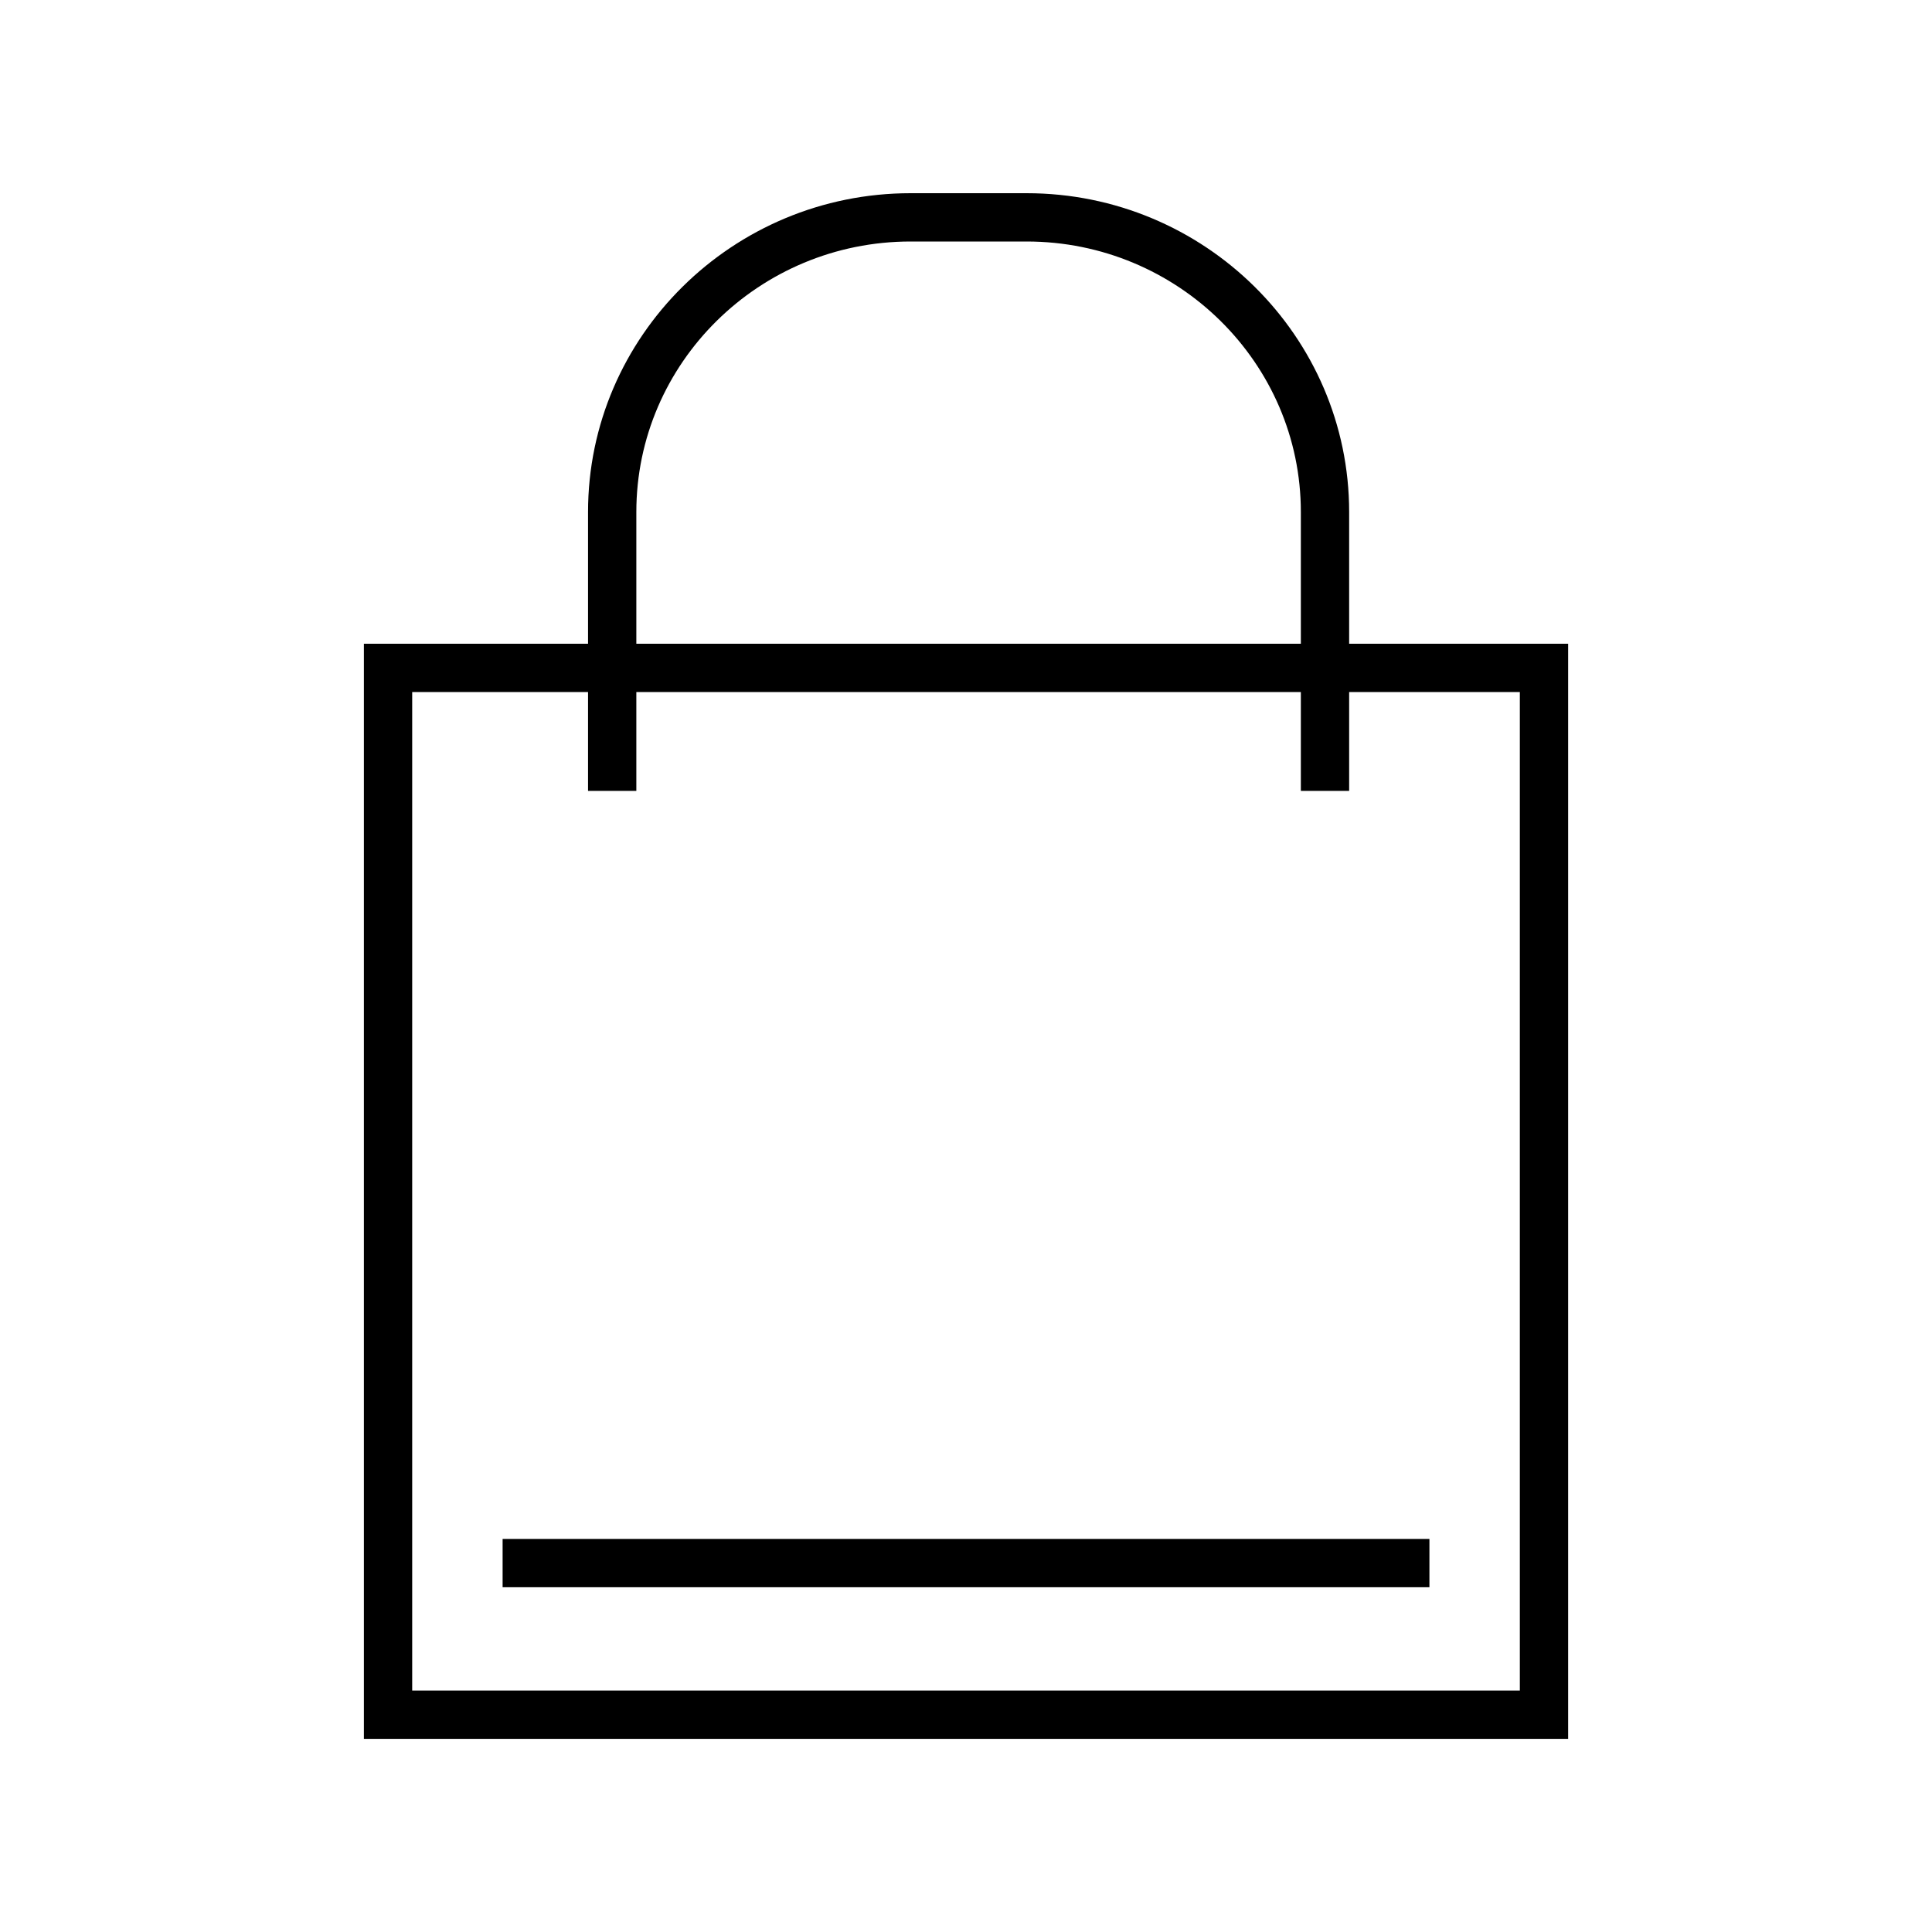 <svg xmlns="http://www.w3.org/2000/svg" width="60" height="60" viewBox="0 0 60 60" fill="none"><path d="M48.7 54.002H11.301V19.992H48.7L48.7 54.002ZM12.801 52.502H47.2V21.492H12.801V52.502Z" fill="black"></path><path d="M19.762 24.562H18.262V15.902C18.262 10.442 22.756 6 28.279 6H31.882C37.405 6 41.899 10.442 41.899 15.902V24.561H40.399V15.902C40.399 11.269 36.578 7.5 31.882 7.5H28.28C23.583 7.5 19.762 11.269 19.762 15.902V24.562Z" fill="black"></path><path d="M44.392 47.793H15.609V49.293H44.392V47.793Z" fill="black"></path></svg>